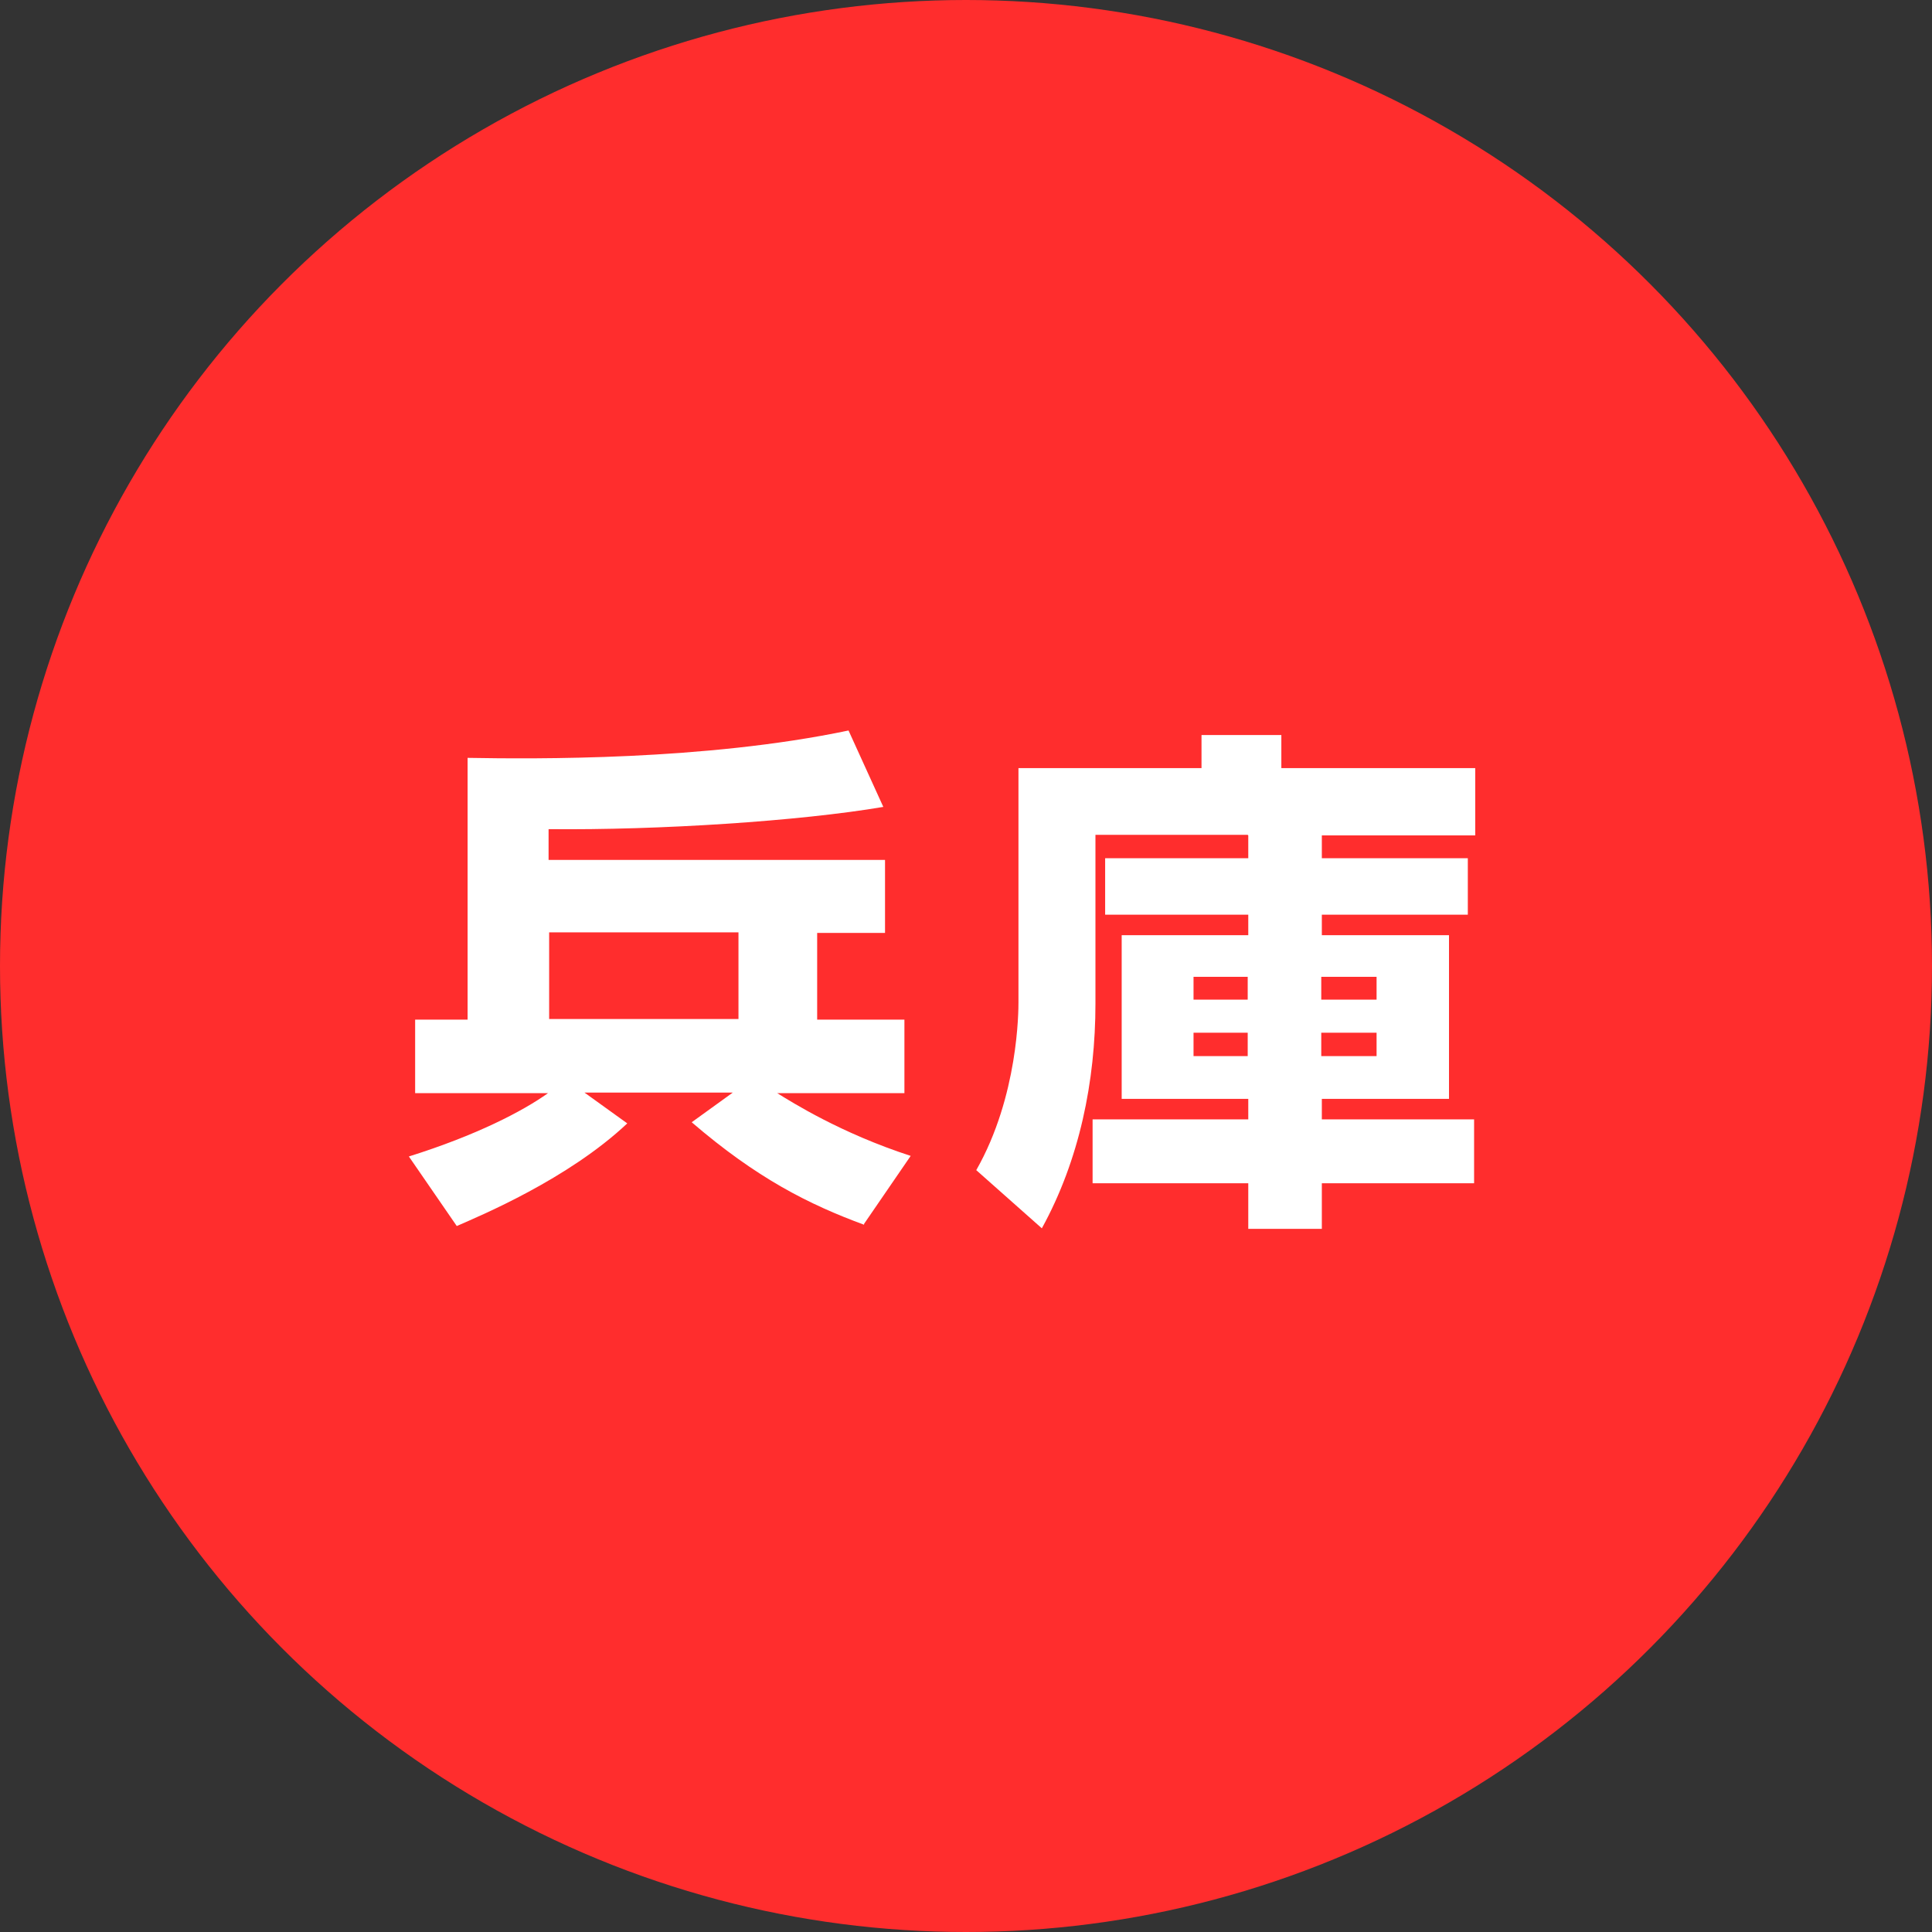 <?xml version="1.0" encoding="UTF-8"?><svg id="_レイヤー_2" xmlns="http://www.w3.org/2000/svg" viewBox="0 0 33.88 33.88"><rect x="0" y="0" width="33.88" height="33.88" fill="#333333" stroke="none"/><defs><style>.cls-1{fill:#fff;}.cls-2{fill:#ff2d2d;}</style></defs><g id="_レイヤー_2-2"><g><circle class="cls-2" cx="16.94" cy="16.94" r="16.94"/><g><path class="cls-1" d="m15.16,21.48c-.98-.36-1.89-.82-3.03-1.8l.72-.52h-2.6l.75.54c-1.04.98-2.58,1.62-2.99,1.8l-.84-1.22c1.18-.37,1.99-.79,2.44-1.11h-2.33v-1.29h.92v-4.59c1.17.02,4.16.05,6.68-.48l.61,1.34c-1.47.25-3.94.41-5.87.39v.54h5.9v1.28h-1.19v1.52h1.53v1.29h-2.23c.26.16,1.11.7,2.34,1.1l-.83,1.21Zm-2.21-5.13h-3.32v1.52h3.32v-1.52Z"/><path class="cls-1" d="m21.88,14.64h-2.67v2.96c0,1.36-.28,2.74-.94,3.94l-1.15-1.02c.74-1.3.74-2.8.74-2.95v-4.1h3.21v-.58h1.4v.58h3.4v1.18h-2.69v.4h2.56v.99h-2.56v.36h2.23v2.87h-2.23v.36h2.67v1.12h-2.67v.8h-1.29v-.8h-2.73v-1.12h2.73v-.36h-2.22v-2.87h2.22v-.36h-2.51v-.99h2.51v-.4Zm-.95,2.49v.4h.95v-.4h-.95Zm0,.98v.41h.95v-.41h-.95Zm2.24-.98v.4h.97v-.4h-.97Zm0,.98v.41h.97v-.41h-.97Z"/></g></g></g></svg>